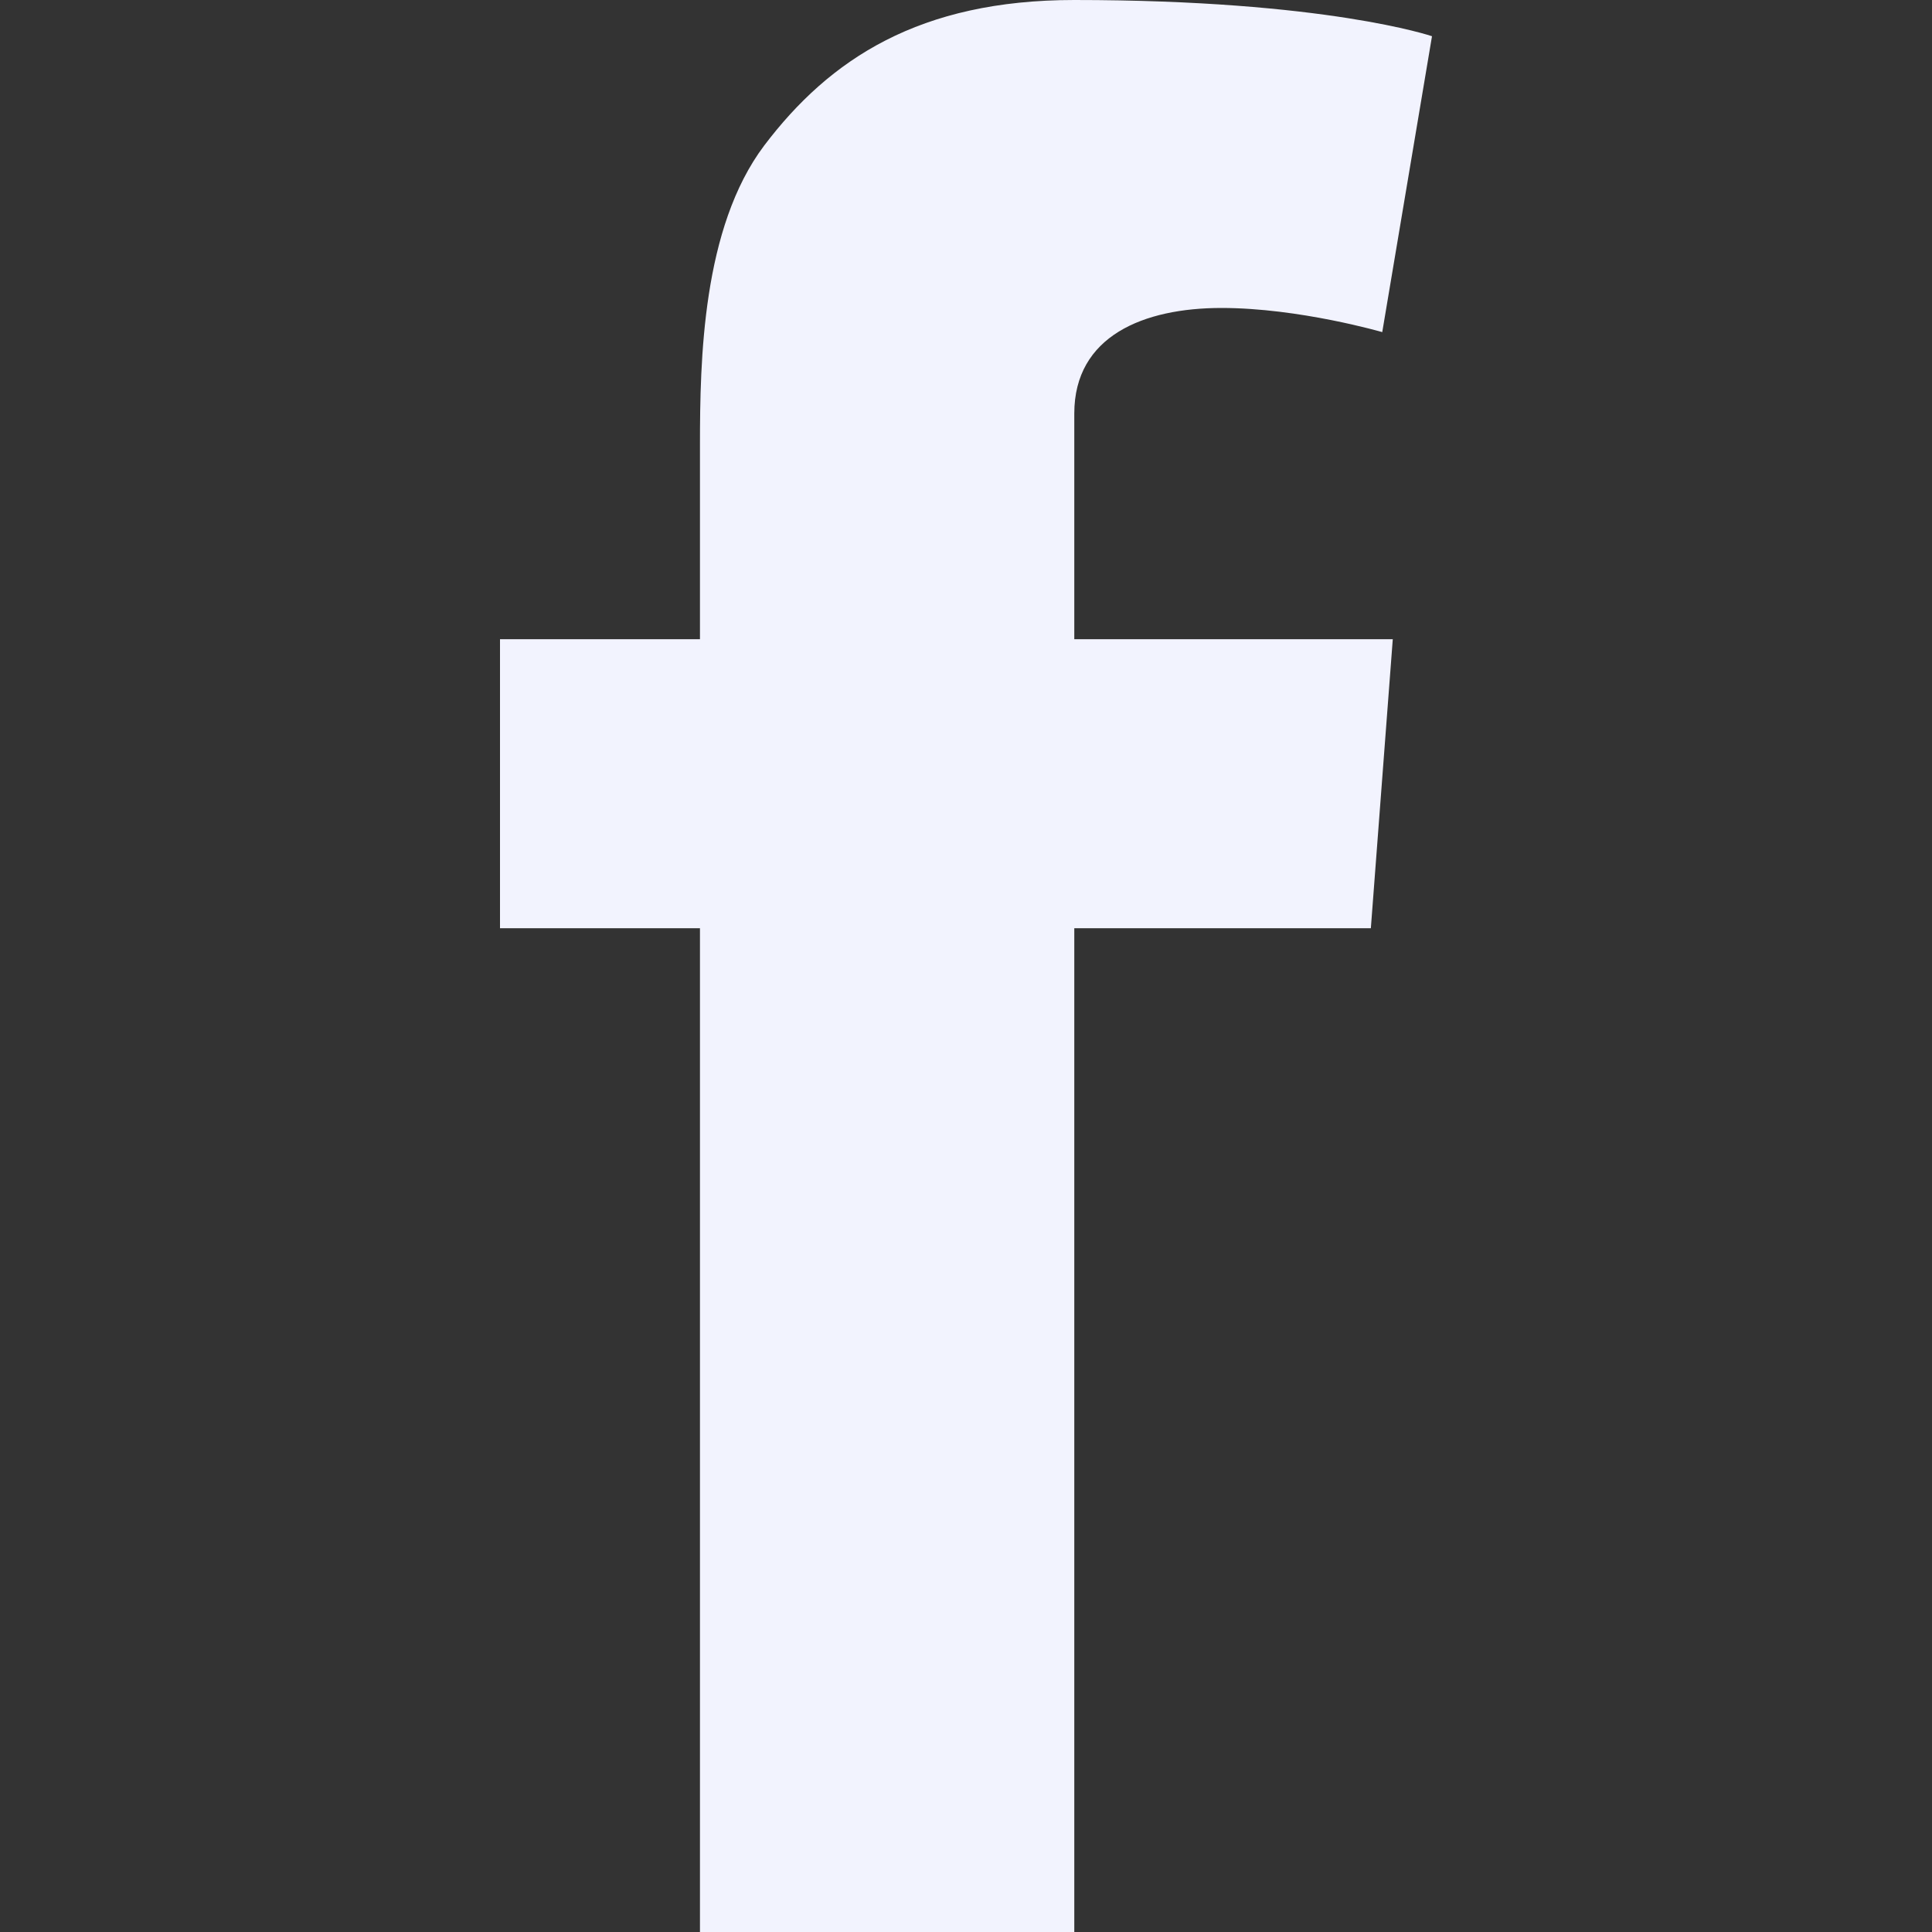 <svg width="20" height="20" viewBox="0 0 20 20" fill="none" xmlns="http://www.w3.org/2000/svg">
<rect x="0" y="0" width="20" height="20" fill="#333333" stroke="none"/>
<g id="facebook-svgrepo-com 1">
<path id="Vector" d="M11.121 4.281C11.121 3.477 11.84 3.188 12.645 3.188C13.449 3.188 14.309 3.438 14.309 3.438L14.824 0.375C14.824 0.375 13.73 0 11.121 0C9.52 0 8.59 0.609 7.91 1.508C7.27 2.359 7.246 3.727 7.246 4.609V6.617H5.176V9.609H7.246V20H11.121V9.609H14.191L14.418 6.617H11.121V4.281Z" fill="#F2F3FE"/>
</g>
</svg>
